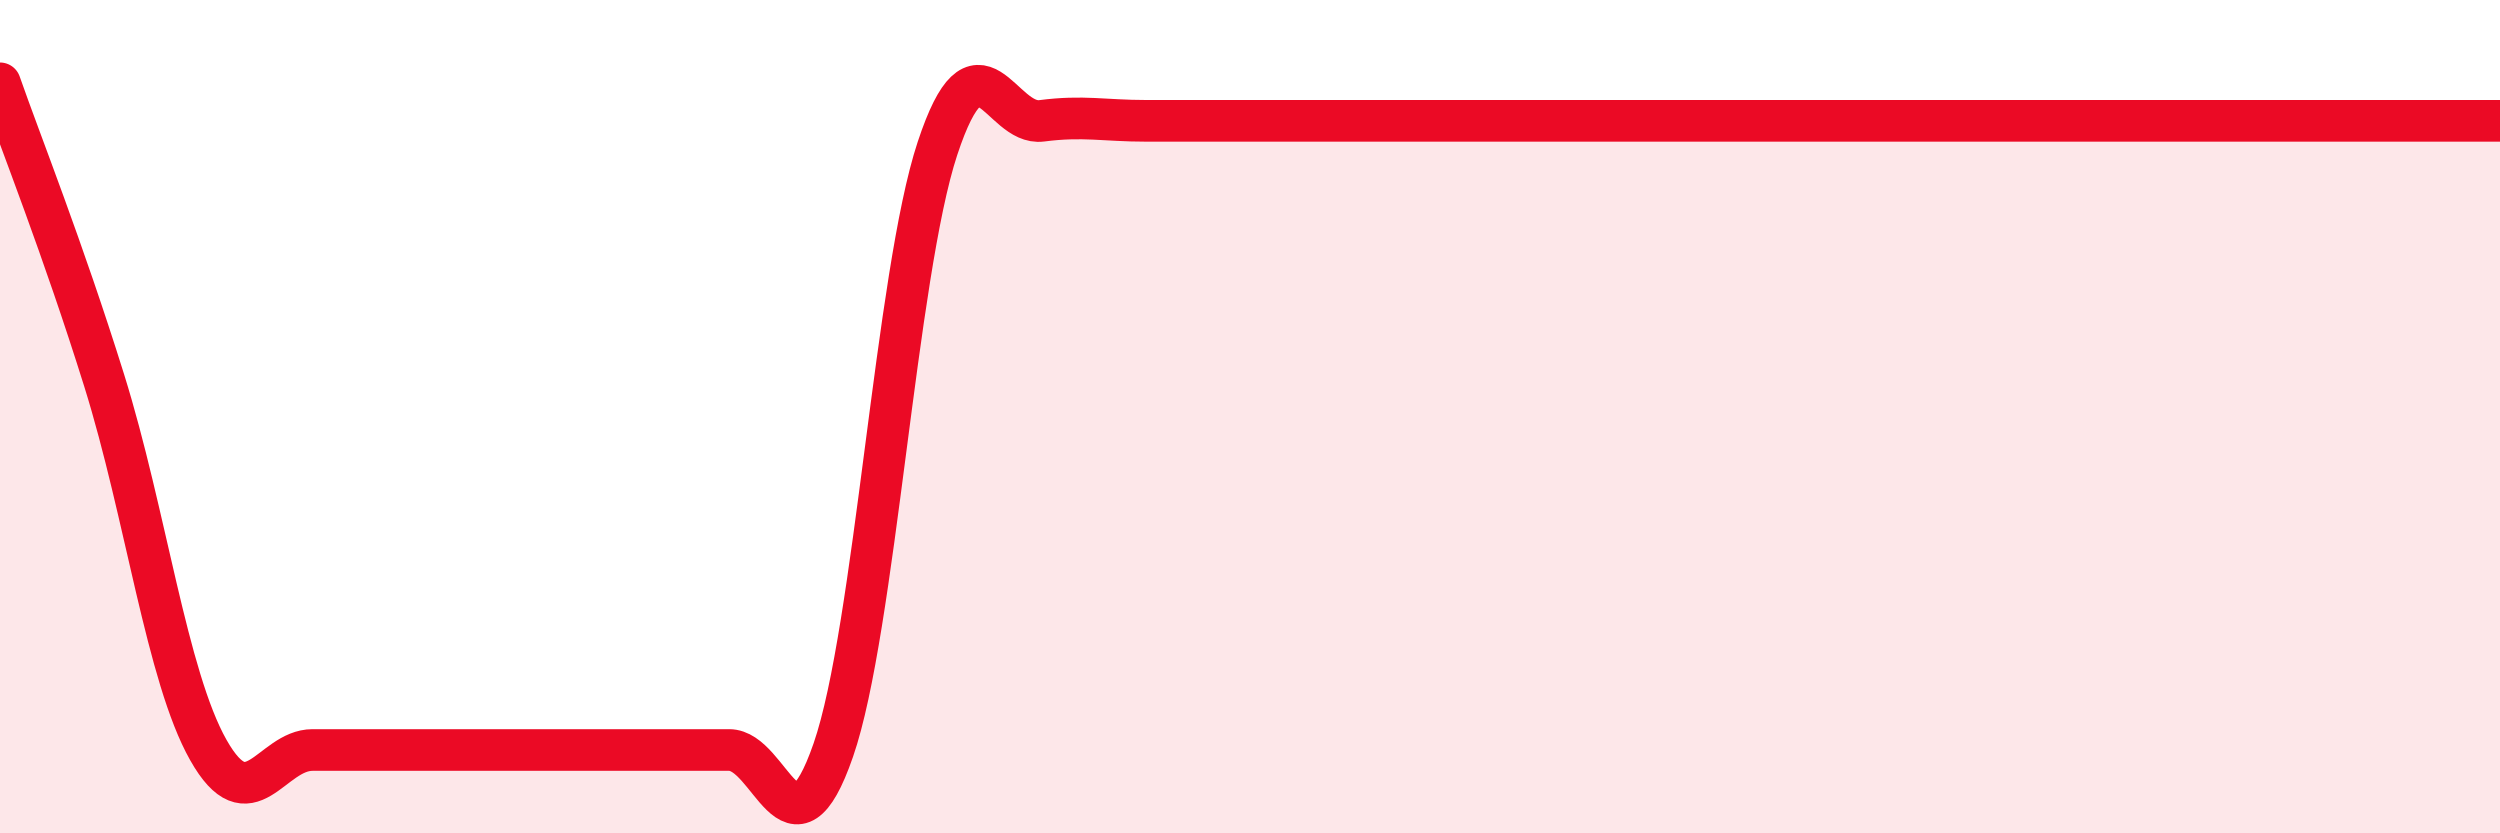 
    <svg width="60" height="20" viewBox="0 0 60 20" xmlns="http://www.w3.org/2000/svg">
      <path
        d="M 0,2 C 0.5,3.43 1.5,5.93 2.5,9.13 C 3.5,12.33 4,16.23 5,18 C 6,19.77 6.5,18 7.5,18 C 8.5,18 9,18 10,18 C 11,18 11.5,18 12.5,18 C 13.5,18 14,18 15,18 C 16,18 16.5,18 17.5,18 C 18.5,18 19,20.89 20,18 C 21,15.11 21.5,6.58 22.5,3.56 C 23.5,0.54 24,3.03 25,2.9 C 26,2.77 26.5,2.9 27.5,2.9 C 28.5,2.9 29,2.9 30,2.9 C 31,2.9 31.5,2.9 32.5,2.9 C 33.5,2.9 34,2.9 35,2.9 C 36,2.9 36.5,2.9 37.5,2.9 C 38.5,2.9 39,2.9 40,2.9 C 41,2.9 41.5,2.9 42.5,2.9 C 43.5,2.9 44,2.9 45,2.9 C 46,2.9 46.5,2.9 47.5,2.9 C 48.5,2.9 49,2.9 50,2.9 C 51,2.9 51.5,2.9 52.5,2.9 C 53.5,2.9 54,2.9 55,2.9 C 56,2.9 56.5,2.9 57.5,2.9 C 58.5,2.9 59.5,2.9 60,2.9L60 20L0 20Z"
        fill="#EB0A25"
        opacity="0.1"
        stroke-linecap="round"
        stroke-linejoin="round"
      />
      <path
        d="M 0,2 C 0.5,3.43 1.5,5.93 2.5,9.13 C 3.5,12.33 4,16.23 5,18 C 6,19.77 6.5,18 7.5,18 C 8.5,18 9,18 10,18 C 11,18 11.5,18 12.5,18 C 13.5,18 14,18 15,18 C 16,18 16.5,18 17.5,18 C 18.5,18 19,20.89 20,18 C 21,15.11 21.5,6.58 22.5,3.56 C 23.5,0.54 24,3.03 25,2.9 C 26,2.77 26.5,2.9 27.5,2.9 C 28.5,2.9 29,2.9 30,2.9 C 31,2.9 31.5,2.9 32.5,2.9 C 33.5,2.9 34,2.9 35,2.9 C 36,2.9 36.5,2.9 37.5,2.9 C 38.5,2.9 39,2.9 40,2.9 C 41,2.9 41.5,2.9 42.5,2.9 C 43.5,2.9 44,2.9 45,2.9 C 46,2.9 46.5,2.9 47.5,2.9 C 48.5,2.9 49,2.9 50,2.9 C 51,2.9 51.5,2.9 52.5,2.9 C 53.5,2.9 54,2.9 55,2.9 C 56,2.9 56.5,2.9 57.5,2.9 C 58.5,2.9 59.5,2.9 60,2.9"
        stroke="#EB0A25"
        stroke-width="1"
        fill="none"
        stroke-linecap="round"
        stroke-linejoin="round"
      />
    </svg>
  
